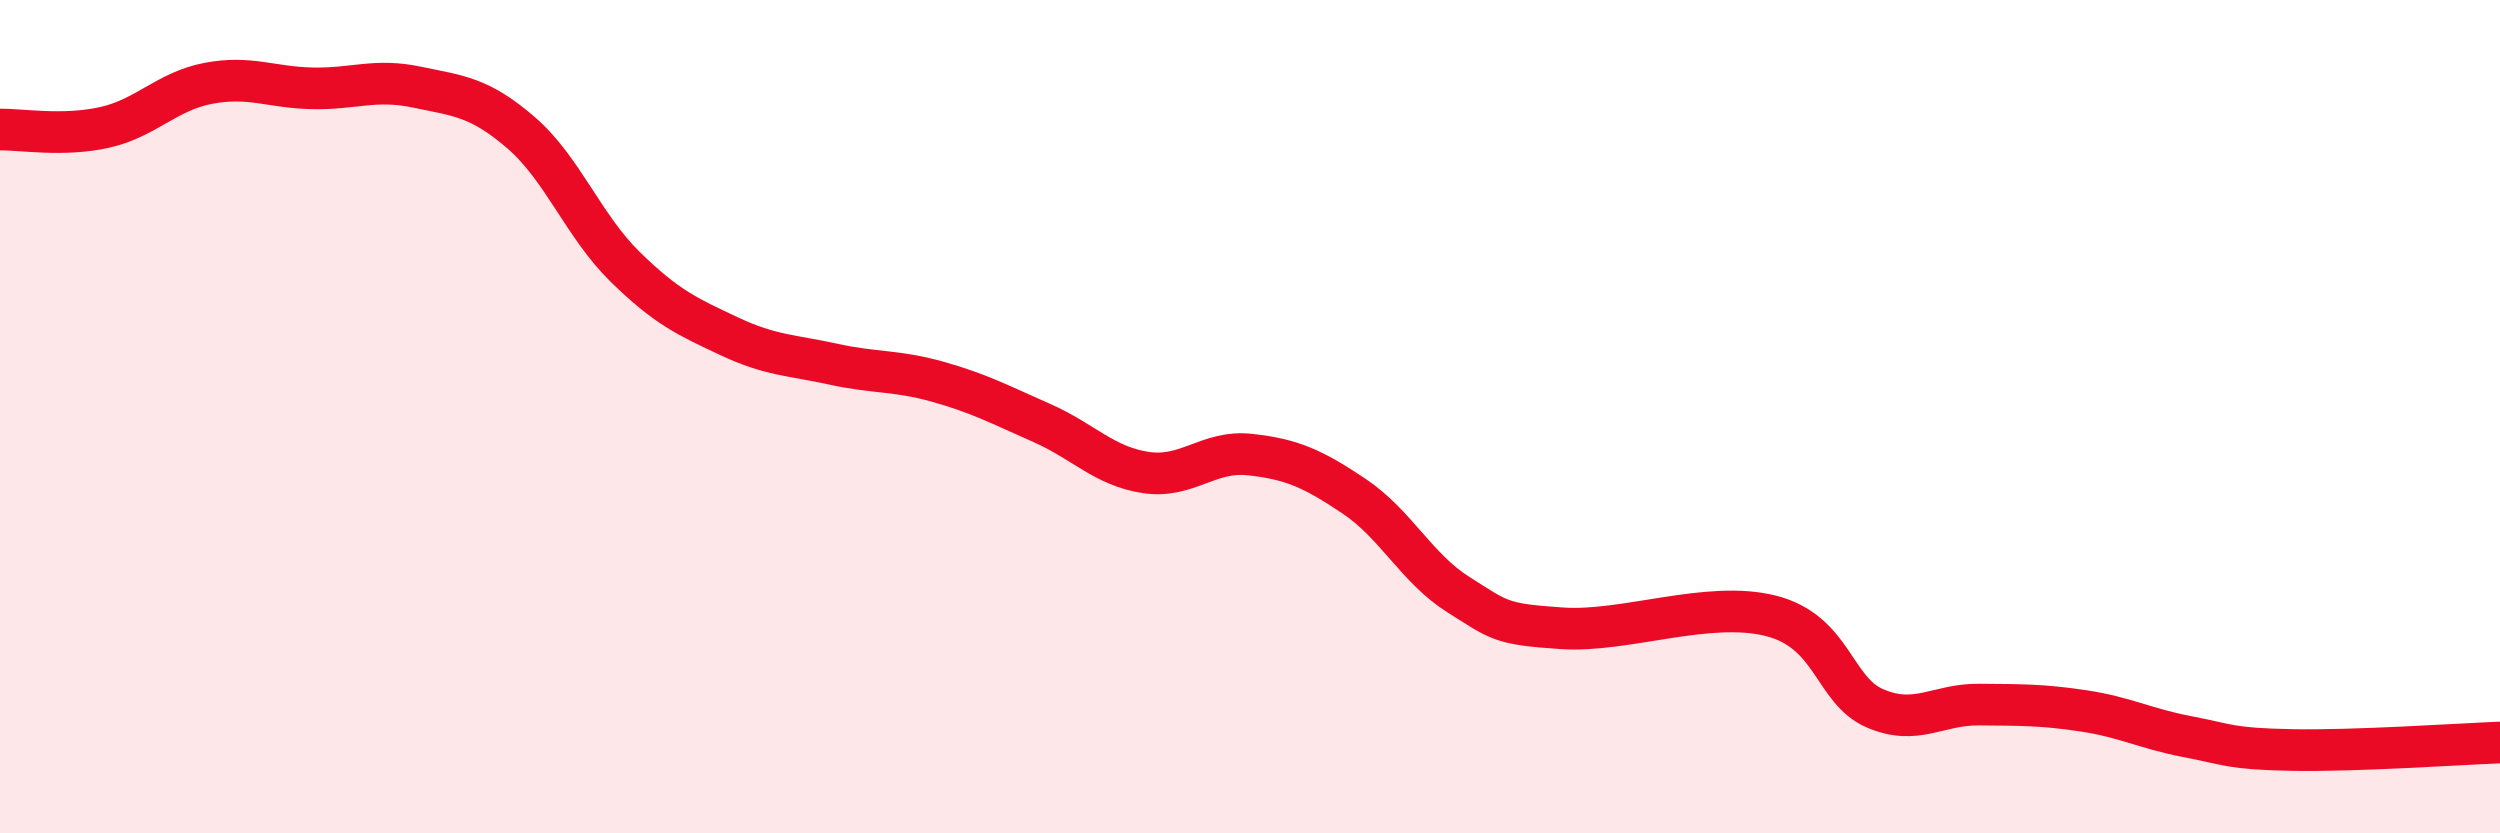 
    <svg width="60" height="20" viewBox="0 0 60 20" xmlns="http://www.w3.org/2000/svg">
      <path
        d="M 0,3.11 C 0.5,3.1 1.5,3.28 2.5,3.06 C 3.5,2.84 4,2.19 5,2 C 6,1.81 6.5,2.1 7.5,2.12 C 8.5,2.14 9,1.88 10,2.09 C 11,2.3 11.5,2.32 12.5,3.18 C 13.5,4.04 14,5.42 15,6.4 C 16,7.38 16.5,7.6 17.5,8.07 C 18.5,8.54 19,8.52 20,8.74 C 21,8.96 21.5,8.88 22.5,9.16 C 23.5,9.44 24,9.71 25,10.15 C 26,10.59 26.5,11.19 27.5,11.34 C 28.5,11.49 29,10.8 30,10.91 C 31,11.02 31.5,11.24 32.5,11.91 C 33.5,12.58 34,13.64 35,14.27 C 36,14.9 36,14.98 37.5,15.08 C 39,15.18 41,14.4 42.5,14.78 C 44,15.16 44,16.57 45,17 C 46,17.43 46.5,16.9 47.5,16.91 C 48.5,16.92 49,16.91 50,17.06 C 51,17.21 51.5,17.49 52.5,17.68 C 53.5,17.87 53.5,17.97 55,18 C 56.5,18.03 59,17.86 60,17.82L60 20L0 20Z"
        fill="#EB0A25"
        opacity="0.1"
        stroke-linecap="round"
        stroke-linejoin="round"
      />
      <path
        d="M 0,3.11 C 0.5,3.1 1.5,3.28 2.5,3.06 C 3.5,2.84 4,2.19 5,2 C 6,1.81 6.5,2.1 7.5,2.12 C 8.5,2.14 9,1.88 10,2.09 C 11,2.3 11.5,2.32 12.5,3.18 C 13.5,4.04 14,5.42 15,6.4 C 16,7.38 16.5,7.6 17.5,8.07 C 18.5,8.54 19,8.52 20,8.74 C 21,8.96 21.5,8.88 22.5,9.16 C 23.5,9.44 24,9.71 25,10.15 C 26,10.59 26.5,11.19 27.5,11.34 C 28.5,11.49 29,10.8 30,10.91 C 31,11.02 31.5,11.24 32.5,11.91 C 33.5,12.58 34,13.64 35,14.27 C 36,14.9 36,14.98 37.5,15.08 C 39,15.18 41,14.4 42.5,14.78 C 44,15.16 44,16.57 45,17 C 46,17.43 46.5,16.9 47.5,16.91 C 48.5,16.92 49,16.91 50,17.06 C 51,17.21 51.5,17.49 52.5,17.68 C 53.5,17.87 53.5,17.97 55,18 C 56.5,18.03 59,17.86 60,17.82"
        stroke="#EB0A25"
        stroke-width="1"
        fill="none"
        stroke-linecap="round"
        stroke-linejoin="round"
      />
    </svg>
  
